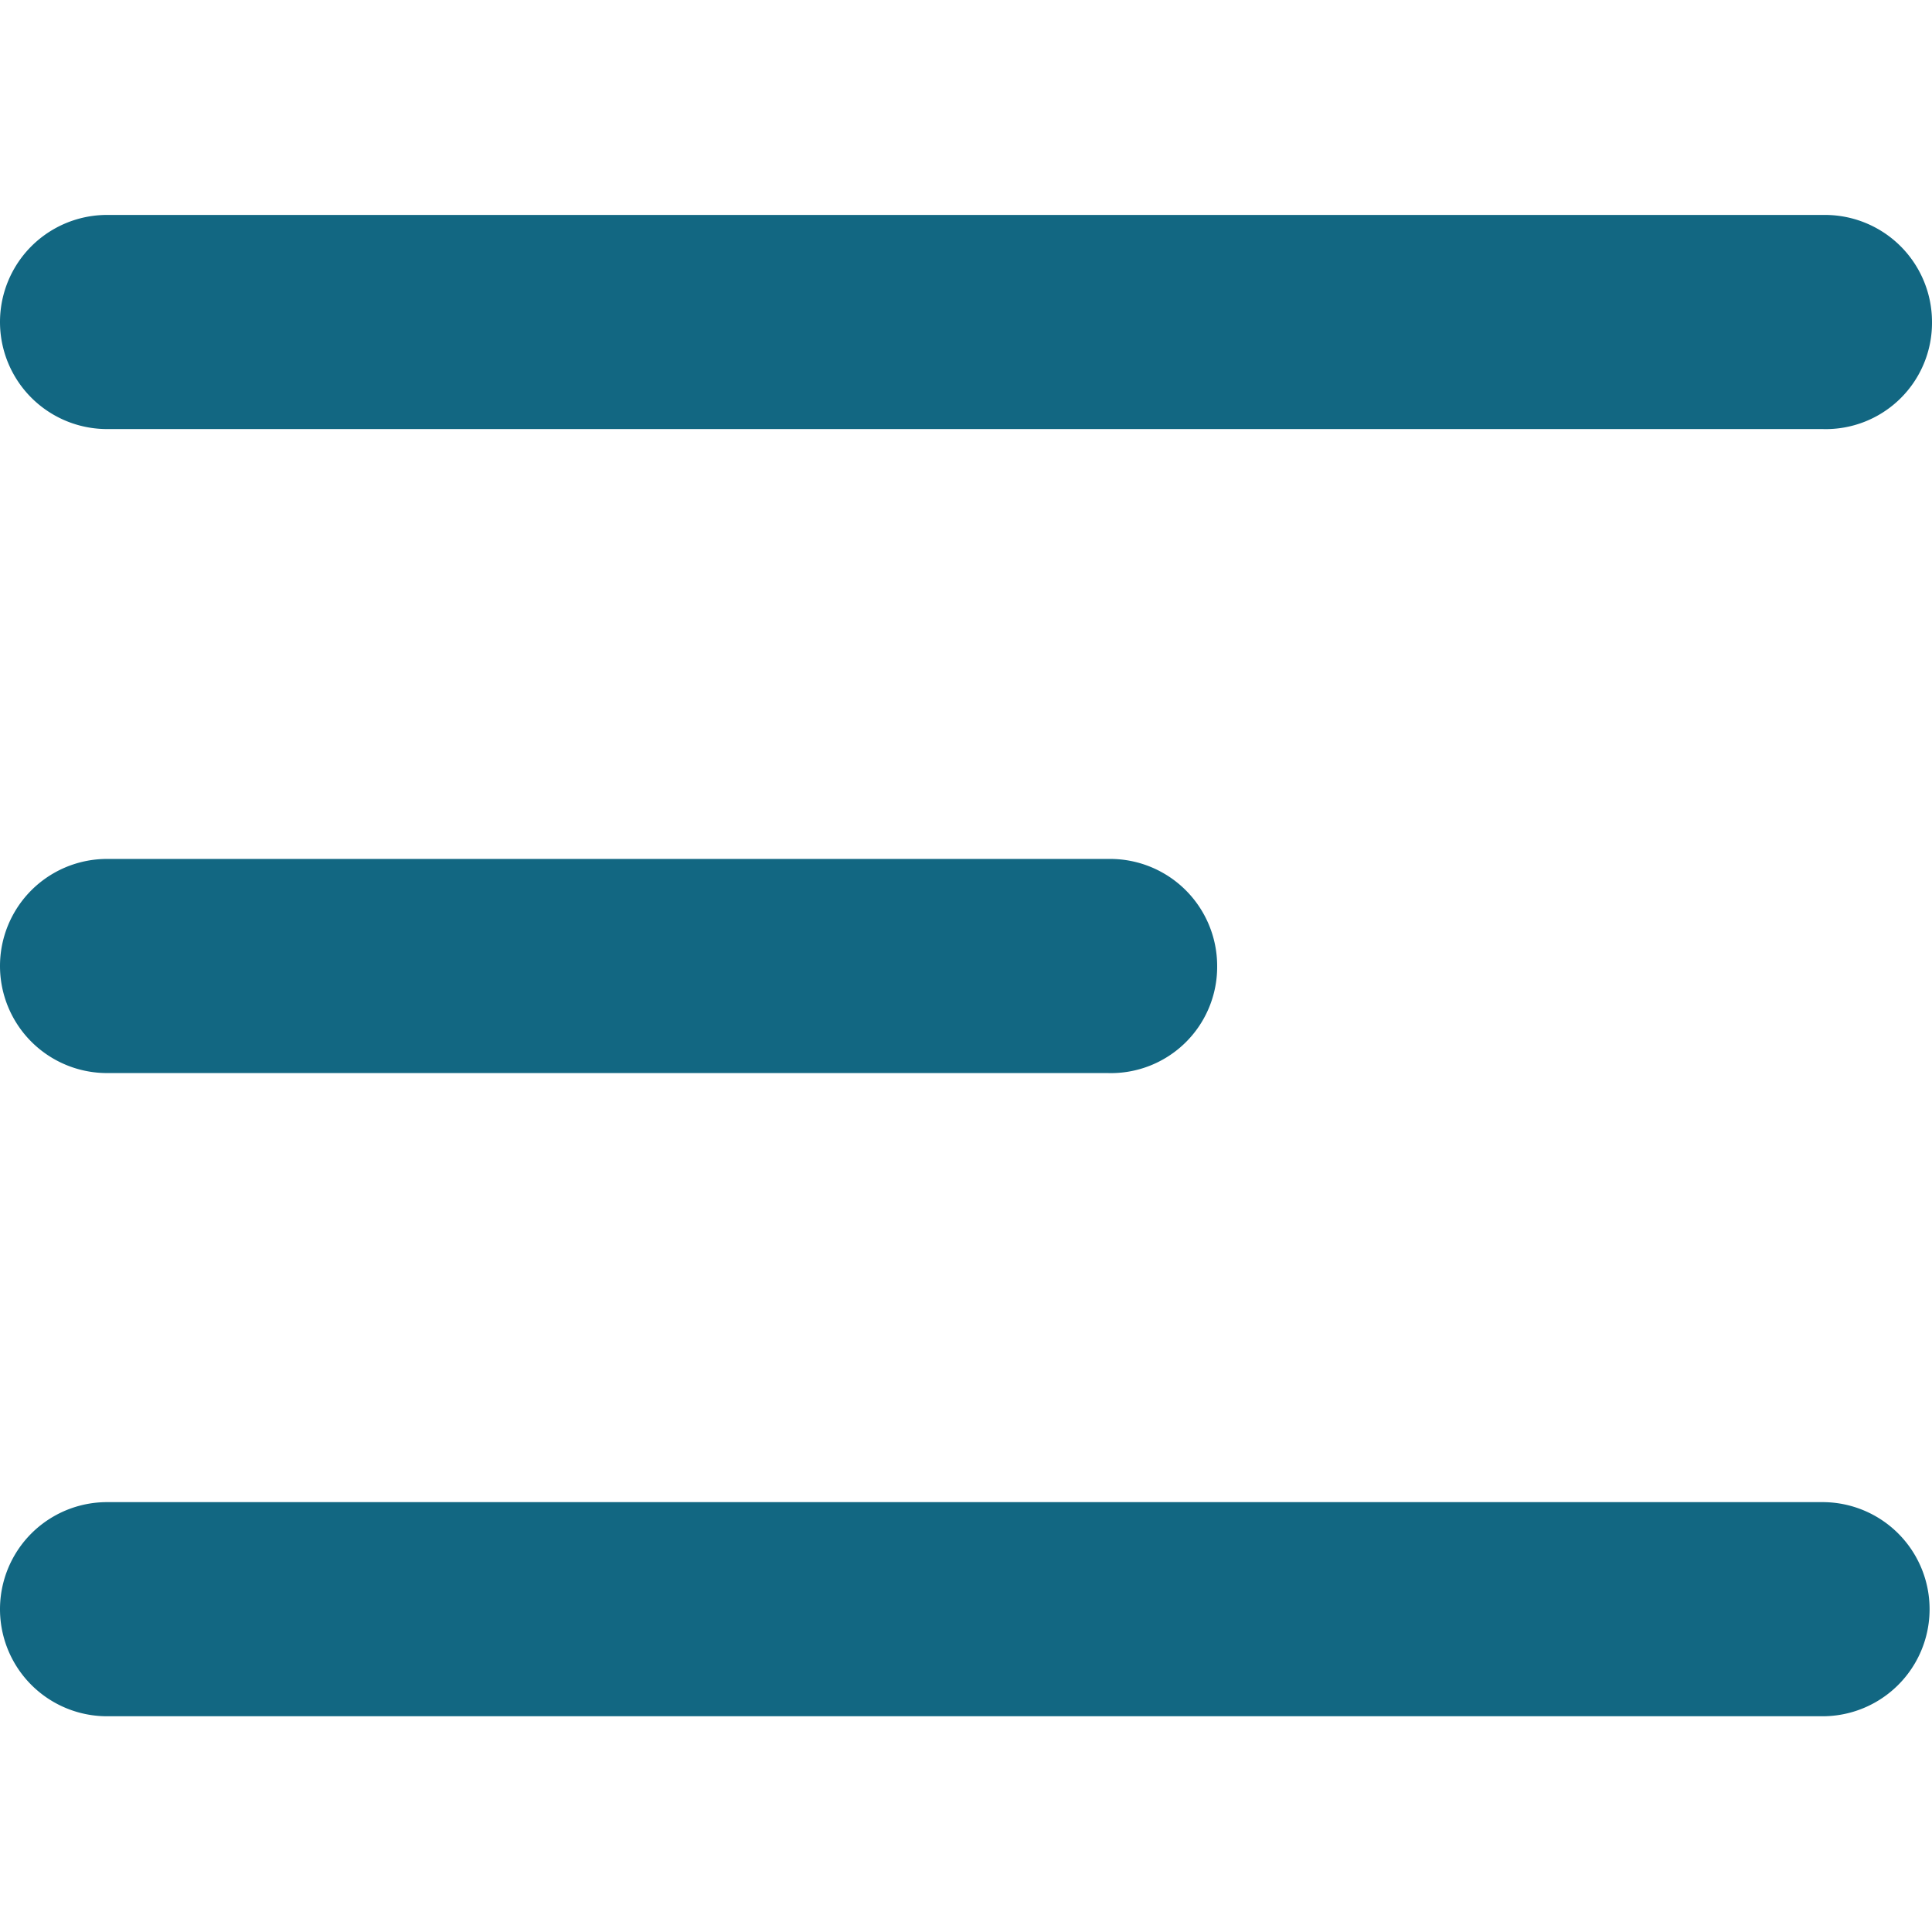<svg id="Layer_1" data-name="Layer 1" xmlns="http://www.w3.org/2000/svg" viewBox="0 0 24 24"><defs><style>.cls-1{fill:#126782;}</style></defs><path class="cls-1" d="M22.64,21.32H1.33a1.33,1.33,0,0,1,0-2.66H22.64a1.33,1.33,0,0,1,0,2.66ZM15.12,12a1.33,1.33,0,0,0-1.33-1.33H1.33a1.33,1.33,0,1,0,0,2.66H13.76A1.32,1.32,0,0,0,15.12,12ZM24,4a1.33,1.33,0,0,0-1.33-1.33H1.33a1.33,1.33,0,0,0,0,2.66H22.64A1.32,1.32,0,0,0,24,4Z"/></svg>
